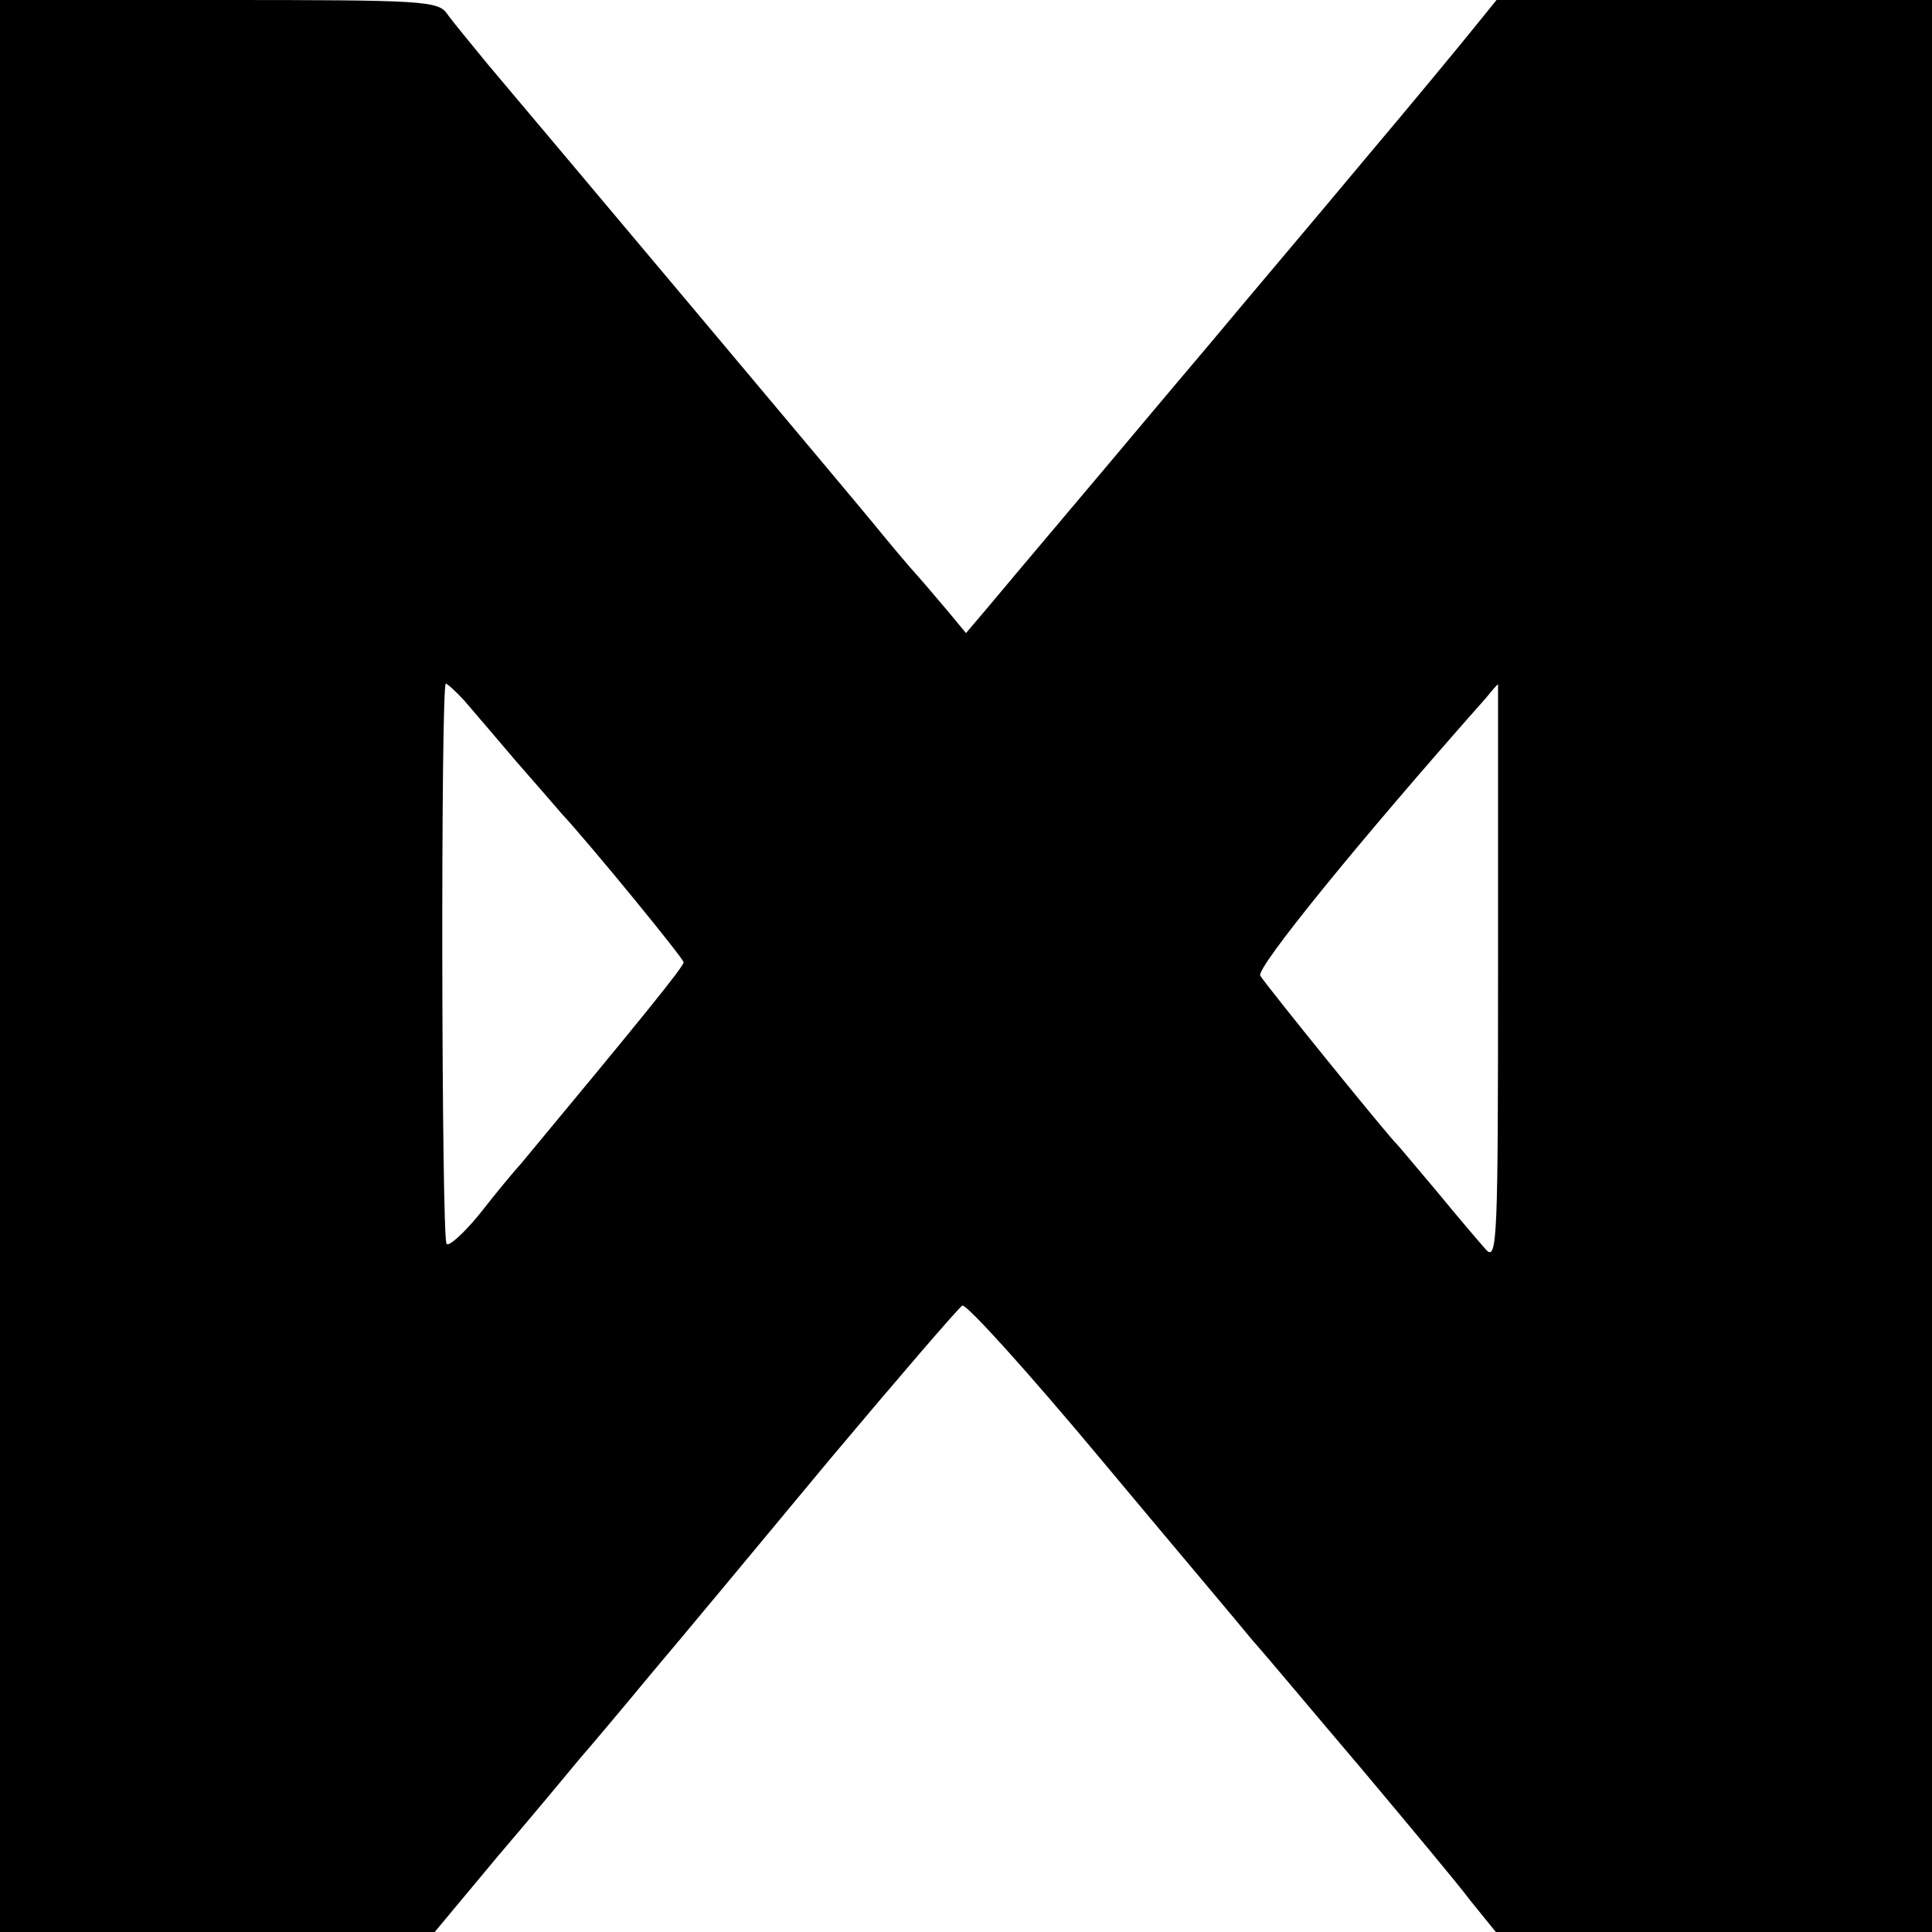 <?xml version="1.0" standalone="no"?>
<!DOCTYPE svg PUBLIC "-//W3C//DTD SVG 20010904//EN"
 "http://www.w3.org/TR/2001/REC-SVG-20010904/DTD/svg10.dtd">
<svg version="1.0" xmlns="http://www.w3.org/2000/svg"
 width="260pt" height="260pt" viewBox="0 0 260 260"
 preserveAspectRatio="xMidYMid meet">
<g transform="translate(0,260) scale(0.1,-0.1)"
fill="#000000" stroke="none">
<path d="M0 1300 l0 -1300 293 0 292 0 85 102 c47 55 96 114 110 131 14 16 57
67 95 113 39 46 147 176 240 288 94 112 175 206 180 209 6 2 89 -90 185 -205
96 -115 189 -225 206 -246 18 -20 83 -98 146 -172 62 -74 129 -154 147 -178
l34 -42 294 0 293 0 0 1300 0 1300 -293 0 -293 0 -30 -37 c-16 -20 -82 -100
-147 -177 -65 -78 -160 -190 -210 -250 -51 -60 -132 -157 -182 -216 -49 -58
-102 -121 -117 -139 l-28 -33 -24 29 c-13 15 -32 38 -42 49 -11 12 -37 43 -59
70 -37 45 -427 509 -519 618 -22 27 -47 57 -54 67 -12 18 -32 19 -308 19
l-294 0 0 -1300z m625 357 c11 -13 43 -50 70 -82 28 -32 55 -63 60 -69 39 -42
165 -196 165 -201 0 -6 -61 -81 -218 -270 -10 -11 -35 -41 -56 -68 -21 -26
-42 -45 -45 -41 -7 7 -8 754 -1 754 2 0 14 -11 25 -23z m1391 -367 c0 -354 -1
-388 -16 -372 -8 9 -38 44 -65 77 -28 33 -52 62 -55 65 -11 10 -177 215 -184
227 -6 10 132 180 304 374 8 10 15 18 16 18 0 1 0 -174 0 -389z"/>
</g>
</svg>
